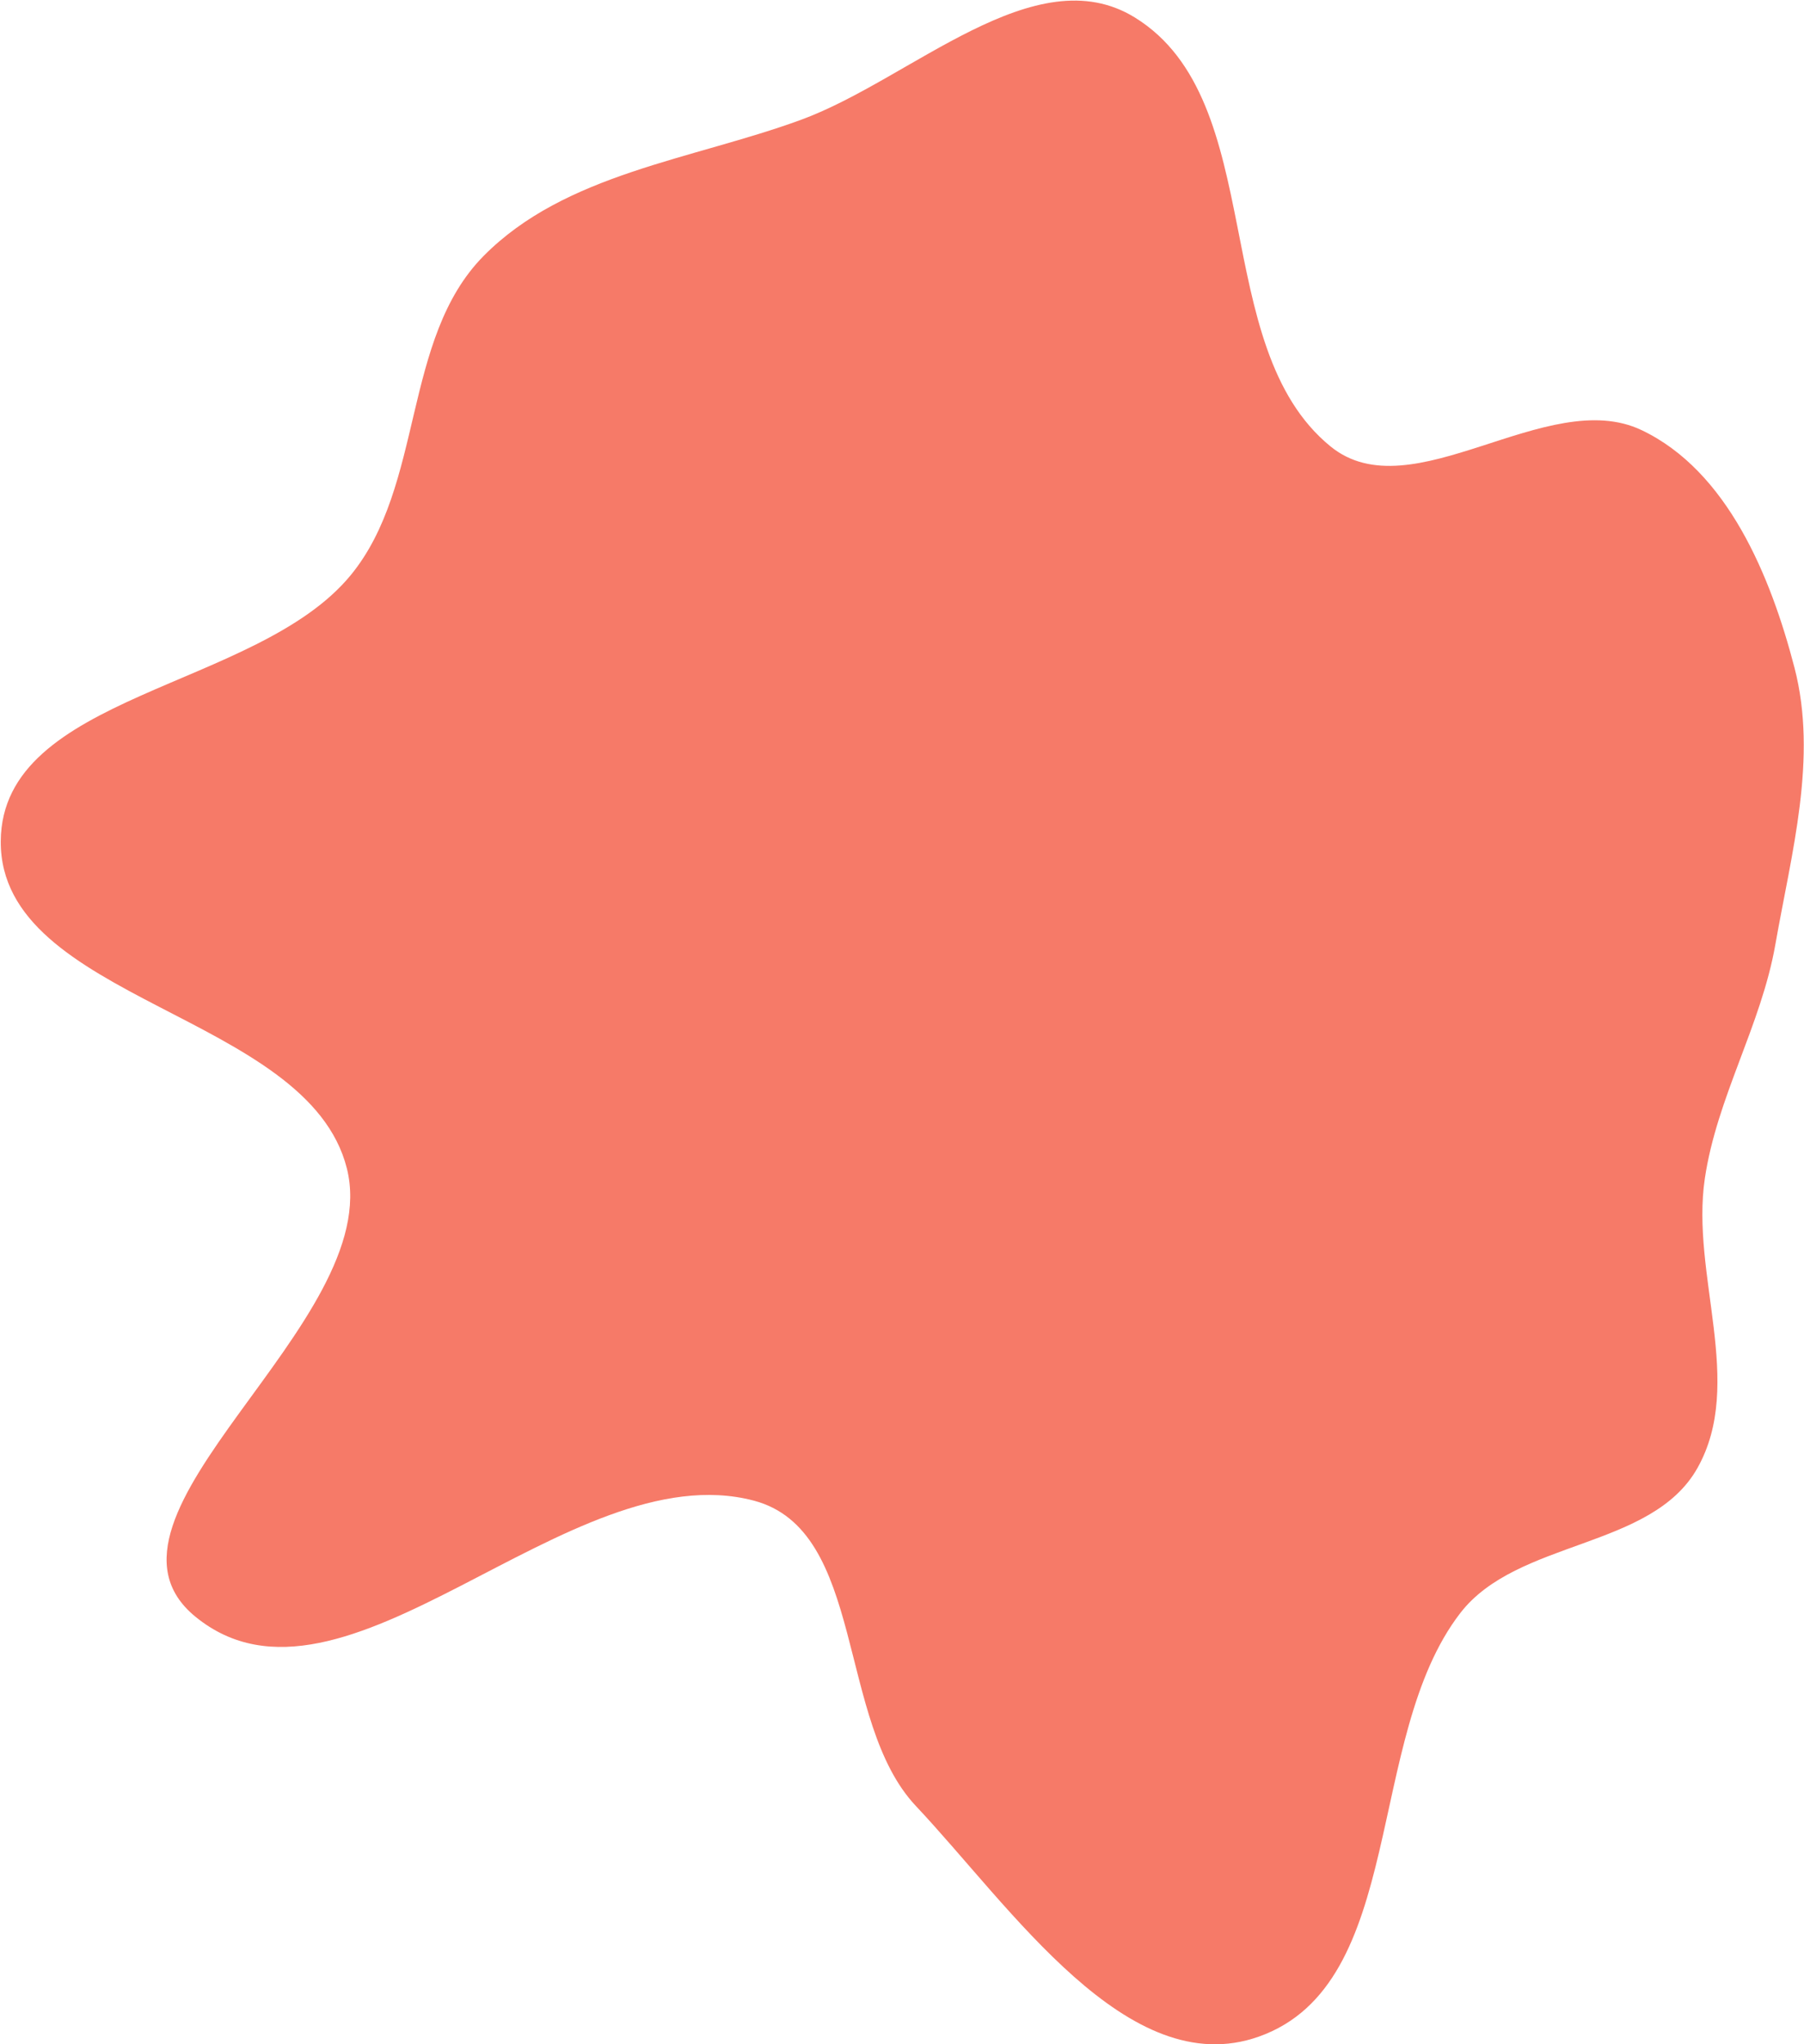 <?xml version="1.0" encoding="UTF-8"?> <svg xmlns="http://www.w3.org/2000/svg" width="1207" height="1368" viewBox="0 0 1207 1368" fill="none"> <path fill-rule="evenodd" clip-rule="evenodd" d="M323.583 171.26C378.185 116.025 462.962 106.892 535.894 80.186C609.66 53.175 692.437 -29.527 759.297 11.713C849.572 67.396 807.99 231.775 890.237 298.751C944.574 343 1035.14 257.682 1098.39 287.848C1155.73 315.198 1184.65 385.293 1200.63 446.786C1216.33 507.215 1198.62 570.561 1187.83 632.057C1178.34 686.175 1148.75 734.187 1140.66 788.533C1131.07 853.012 1167.66 925.556 1135.7 982.37C1105.03 1036.88 1015.2 1029.93 976.999 1079.45C912.551 1162.99 941.631 1327.62 842.177 1362.86C754.561 1393.91 676.527 1276.17 612.787 1208.51C559.441 1151.88 579.476 1023.91 504.232 1004.14C380.199 971.556 230.109 1162.99 130.782 1081.87C48.334 1014.54 258.005 885.129 232.085 781.884C205.996 677.966 -0.142 670.086 0.503 562.946C1.099 464.141 171.604 461.316 234.476 385.094C284.033 325.013 268.829 226.647 323.583 171.26Z" fill="#F67A68"></path> </svg> 